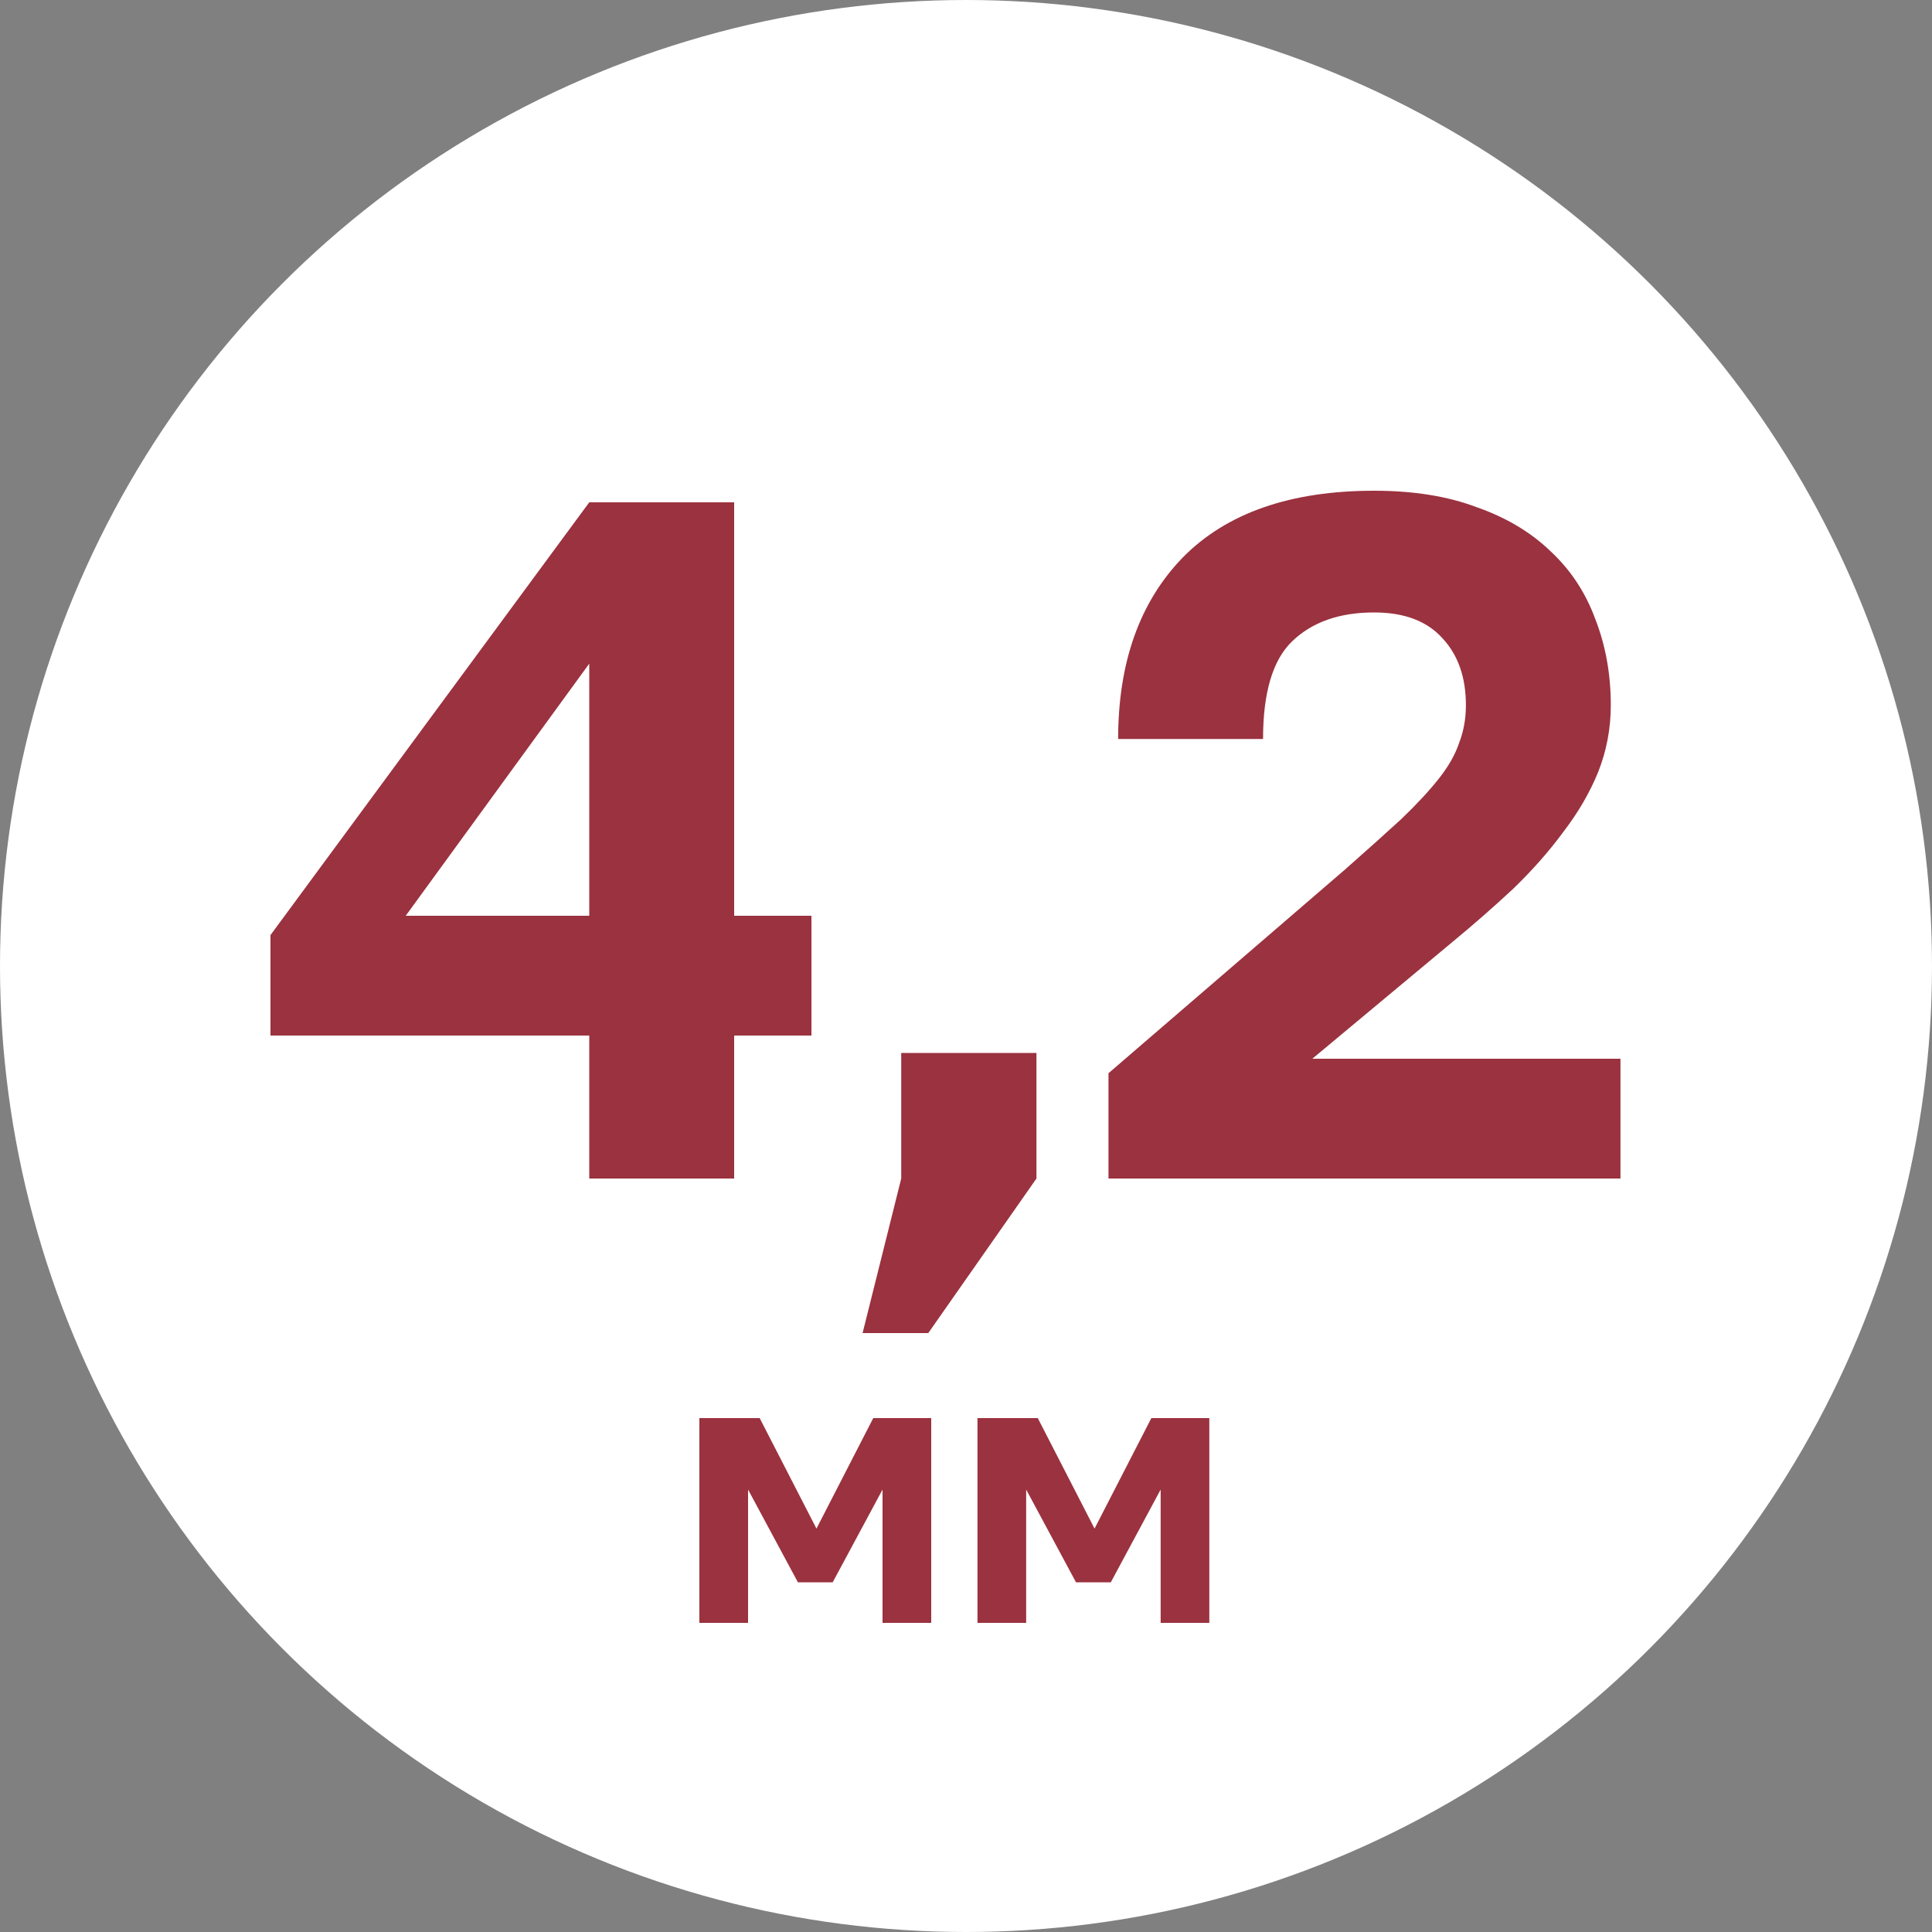 <?xml version="1.0" encoding="UTF-8"?> <svg xmlns="http://www.w3.org/2000/svg" width="100" height="100" viewBox="0 0 100 100" fill="none"><rect x="0" y="0" width="100" height="100" fill="#808080" stroke="none"/><circle cx="50" cy="50" r="50" fill="white"></circle><path d="M30.5 53.6H14V48.4L30.5 26H38V47.4H42V53.6H38V61H30.5V53.6ZM30.5 47.4V34.35L21 47.4H30.5ZM46.647 61V54.5H53.647V61L48.047 69H44.647L46.647 61ZM57.375 55.55L69.625 45C70.758 44 71.725 43.133 72.525 42.4C73.325 41.633 73.975 40.933 74.475 40.3C74.975 39.667 75.325 39.05 75.525 38.45C75.758 37.85 75.875 37.2 75.875 36.5C75.875 35.067 75.475 33.917 74.675 33.05C73.875 32.15 72.692 31.7 71.125 31.7C69.325 31.7 67.908 32.2 66.875 33.2C65.875 34.167 65.375 35.85 65.375 38.25H57.875C57.875 34.283 58.992 31.15 61.225 28.85C63.492 26.55 66.792 25.4 71.125 25.4C73.158 25.4 74.925 25.683 76.425 26.25C77.958 26.783 79.242 27.55 80.275 28.55C81.308 29.517 82.075 30.683 82.575 32.05C83.108 33.417 83.375 34.9 83.375 36.5C83.375 37.7 83.158 38.85 82.725 39.95C82.292 41.017 81.692 42.05 80.925 43.05C80.192 44.05 79.325 45.033 78.325 46C77.325 46.933 76.258 47.867 75.125 48.8L67.925 54.8H83.875V61H57.375V55.55Z" fill="#9B323F"></path><path d="M36.2 73.4H39.32L42.26 79.12L45.2 73.4H48.2V84H45.68V77.1L43.1 81.9H41.3L38.72 77.1V84H36.2V73.4ZM50.594 73.4H53.715L56.654 79.12L59.594 73.4H62.594V84H60.075V77.1L57.495 81.9H55.694L53.114 77.1V84H50.594V73.4Z" fill="#9B323F"></path></svg> 